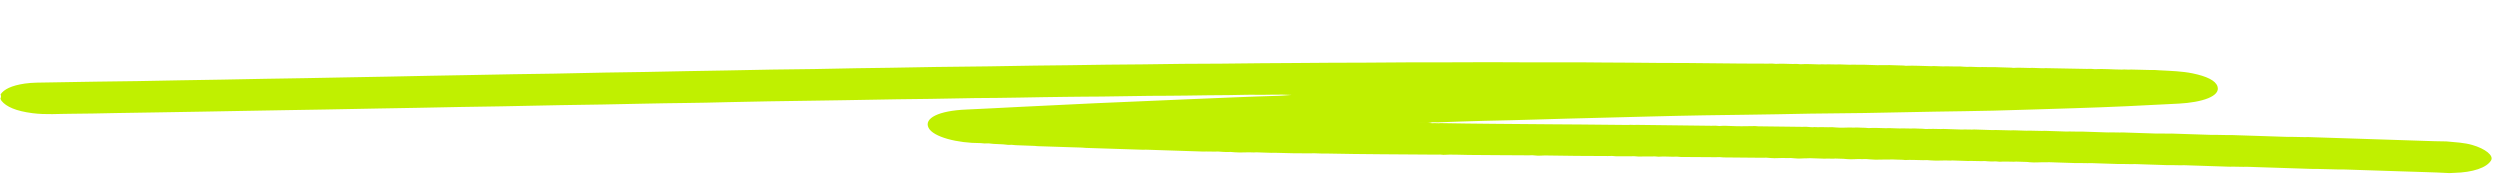 <svg width="359" height="28" viewBox="0 0 359 28" fill="none" xmlns="http://www.w3.org/2000/svg">
<g clip-path="url(#clip0_184_226)">
<path d="M144.712 20.796C143.818 20.662 142.854 20.73 141.964 20.587C141.579 20.616 141.192 20.604 140.81 20.55C137.492 20.56 134.013 19.675 133.344 18.358C132.643 16.977 134.788 15.892 138.771 15.73C141.316 15.627 143.83 15.472 146.365 15.353C149.975 15.184 153.571 14.992 157.184 14.829C161.601 14.628 166.017 14.437 170.447 14.26C174.84 14.084 179.219 13.877 183.64 13.756C184.2 13.74 184.742 13.684 185.504 13.632C183.674 13.53 182.109 13.635 180.514 13.61C179.147 13.588 177.788 13.643 176.42 13.659C174.447 13.683 172.468 13.679 170.498 13.724C168.715 13.764 166.908 13.743 165.114 13.764C162.81 13.79 160.512 13.837 158.207 13.864C156.477 13.886 154.733 13.875 153.006 13.909C150.831 13.951 148.643 13.954 146.468 14.012C144.327 14.07 142.154 14.056 139.998 14.085C137.88 14.115 135.769 14.164 133.65 14.198C132.043 14.223 130.432 14.232 128.825 14.257C126.285 14.297 123.745 14.347 121.205 14.39C119.661 14.416 118.117 14.437 116.57 14.46C114.507 14.491 112.441 14.515 110.379 14.551C108.413 14.585 106.451 14.629 104.485 14.67C102.46 14.712 100.445 14.779 98.409 14.79C96.433 14.801 94.471 14.854 92.502 14.885C90.503 14.917 88.514 14.971 86.519 15.007C84.523 15.043 82.521 15.062 80.522 15.099C77.676 15.152 74.837 15.217 71.991 15.27C69.992 15.307 67.99 15.328 65.991 15.364C64.025 15.398 62.063 15.444 60.097 15.481C58.158 15.517 56.218 15.546 54.279 15.581C51.799 15.627 49.322 15.679 46.838 15.723C44.872 15.759 42.9 15.787 40.934 15.82C38.965 15.853 36.995 15.887 35.03 15.923C33.005 15.959 30.979 15.998 28.954 16.033C26.862 16.07 24.773 16.104 22.681 16.138C20.652 16.172 18.623 16.201 16.594 16.236C14.506 16.27 12.42 16.335 10.325 16.336C8.45 16.337 6.592 16.5 4.673 16.253C2.286 15.947 0.905 15.329 0.22 14.483C0.134 14.377 0.112 14.267 0.059 14.159C0.17 13.96 0.169 13.757 0.083 13.551C0.561 12.83 1.637 12.285 3.559 12.001C4.649 11.84 5.856 11.862 7.031 11.838C9.235 11.794 11.443 11.76 13.651 11.727C15.68 11.696 17.715 11.678 19.744 11.646C21.799 11.613 23.851 11.567 25.906 11.531C27.872 11.497 29.84 11.471 31.806 11.435C33.891 11.399 35.972 11.353 38.057 11.316C39.993 11.282 41.932 11.257 43.868 11.222C45.893 11.187 47.915 11.145 49.937 11.107C51.872 11.072 53.808 11.041 55.74 11.003C57.732 10.964 59.72 10.92 61.712 10.881C63.584 10.845 65.46 10.816 67.336 10.78C69.451 10.742 71.562 10.696 73.677 10.66C75.642 10.627 77.615 10.61 79.581 10.573C82.027 10.528 84.467 10.466 86.91 10.421C88.846 10.384 90.789 10.367 92.724 10.333C94.75 10.298 96.768 10.249 98.793 10.212C100.699 10.175 102.605 10.149 104.507 10.114C106.592 10.075 108.67 10.026 110.755 9.993C112.813 9.96 114.879 9.947 116.941 9.915C118.966 9.882 120.988 9.832 123.013 9.797C124.587 9.771 126.168 9.758 127.742 9.732C129.92 9.697 132.091 9.649 134.273 9.618C136.883 9.582 139.501 9.563 142.111 9.527C144.259 9.498 146.404 9.452 148.556 9.421C150.223 9.397 151.897 9.386 153.568 9.365C155.384 9.342 157.2 9.308 159.016 9.287C160.746 9.266 162.484 9.261 164.214 9.242C166.093 9.221 167.969 9.185 169.852 9.168C171.709 9.151 173.573 9.154 175.43 9.139C177.342 9.123 179.256 9.095 181.168 9.078C182.54 9.066 183.912 9.062 185.284 9.053C187.26 9.04 189.237 9.02 191.216 9.01C192.745 9.001 194.273 9.005 195.802 8.997C197.96 8.986 200.119 8.963 202.278 8.953C203.773 8.946 205.275 8.956 206.773 8.952C209.152 8.946 211.527 8.929 213.909 8.929C215.623 8.928 217.341 8.948 219.052 8.95C221.68 8.953 224.308 8.944 226.936 8.948C227.886 8.949 228.836 8.975 229.79 8.974C232.605 8.97 235.432 9.023 238.254 9.036C240.855 9.048 243.454 9.039 246.065 9.086C248.673 9.133 251.275 9.124 253.88 9.14C254.261 9.109 254.645 9.128 255.027 9.173C255.812 9.119 256.619 9.177 257.416 9.189C257.801 9.157 258.184 9.175 258.57 9.224C259.478 9.154 260.408 9.242 261.324 9.252C261.688 9.193 262.095 9.286 262.462 9.236C262.894 9.243 263.322 9.252 263.754 9.259C264.102 9.222 264.458 9.269 264.813 9.27C265.208 9.27 265.612 9.321 266.001 9.284L267.112 9.299C267.411 9.269 267.719 9.305 268.025 9.308C268.375 9.32 268.725 9.331 269.075 9.342C269.414 9.344 269.755 9.386 270.092 9.353C270.342 9.354 270.591 9.354 270.841 9.355C271.144 9.322 271.46 9.362 271.773 9.363C272.085 9.373 272.402 9.383 272.715 9.393C273.027 9.413 273.349 9.391 273.652 9.449C274.873 9.392 276.108 9.486 277.337 9.505C277.678 9.462 278.03 9.513 278.377 9.512C278.716 9.512 279.065 9.557 279.398 9.521C279.893 9.53 280.389 9.539 280.884 9.549C281.262 9.522 281.638 9.54 282.013 9.583C282.191 9.591 282.37 9.599 282.545 9.607C282.885 9.564 283.238 9.615 283.585 9.614C283.924 9.615 284.273 9.659 284.609 9.624C285.045 9.632 285.477 9.638 285.913 9.645C286.28 9.613 286.655 9.657 287.024 9.66C287.396 9.672 287.772 9.684 288.145 9.696C288.461 9.716 288.789 9.694 289.097 9.751C289.882 9.69 290.692 9.758 291.49 9.762C291.838 9.724 292.198 9.772 292.548 9.772C292.943 9.772 293.348 9.826 293.737 9.784C295.715 9.821 297.697 9.859 299.675 9.896C300.06 9.867 300.439 9.884 300.822 9.931C302.103 9.857 303.407 9.987 304.696 9.994C305.123 9.938 305.593 10.038 306.024 9.985C306.892 10.006 307.759 10.028 308.631 10.049C309.124 10.032 309.619 10.048 310.109 10.097C311.724 10.182 313.363 10.227 314.855 10.535C316.877 10.953 318.139 11.556 318.425 12.392C318.923 13.837 316.177 14.7 312.902 14.878C307.921 15.15 302.911 15.384 297.862 15.539C293.986 15.657 290.116 15.789 286.232 15.889C283.46 15.96 280.668 15.981 277.885 16.032C274.502 16.094 271.123 16.173 267.736 16.229C265.129 16.271 262.512 16.278 259.909 16.318C256.884 16.363 253.873 16.453 250.842 16.476C248.773 16.492 246.714 16.53 244.652 16.561C242.082 16.6 239.523 16.667 236.96 16.728C234.397 16.79 231.831 16.847 229.278 16.927C226.45 17.015 223.601 17.053 220.779 17.159C218.286 17.253 215.762 17.279 213.258 17.348C210.998 17.411 208.74 17.48 206.493 17.568C206.127 17.583 205.675 17.497 205.373 17.624C205.036 17.678 204.676 17.619 204.329 17.623C203.919 17.631 203.525 17.713 203.092 17.629C203.521 17.715 203.915 17.637 204.322 17.625C204.731 17.644 205.142 17.637 205.547 17.68C205.598 17.689 205.654 17.694 205.71 17.694C206.081 17.646 206.491 17.736 206.859 17.681C209.37 17.715 211.888 17.768 214.396 17.779C217.177 17.793 219.956 17.82 222.736 17.848C225.613 17.875 228.483 17.877 231.363 17.921C232.183 17.933 233.01 17.934 233.838 17.945C234.197 17.886 234.608 17.98 234.971 17.93C238.567 17.974 242.163 18.018 245.758 18.062C246.143 18.032 246.527 18.05 246.909 18.096C247.5 18.041 248.114 18.068 248.717 18.1C249.669 18.151 250.602 18.122 251.542 18.112C251.852 18.085 252.165 18.101 252.473 18.138C254.582 18.164 256.687 18.191 258.796 18.216C259.174 18.187 259.553 18.207 259.928 18.249C260.044 18.256 260.159 18.262 260.274 18.268C260.634 18.209 261.048 18.306 261.412 18.252C261.781 18.258 262.149 18.265 262.522 18.272C262.899 18.242 263.279 18.26 263.658 18.305C264.534 18.395 265.377 18.268 266.248 18.326C266.614 18.288 266.993 18.336 267.366 18.338C267.686 18.358 268.01 18.337 268.322 18.393C269.166 18.329 270.036 18.406 270.893 18.412C271.237 18.371 271.597 18.42 271.952 18.42C272.347 18.42 272.751 18.471 273.14 18.434C273.572 18.443 274.004 18.45 274.437 18.459C274.803 18.421 275.182 18.47 275.554 18.471C275.874 18.491 276.199 18.47 276.511 18.525C277.239 18.489 277.98 18.514 278.717 18.531C279.128 18.493 279.555 18.544 279.973 18.546C280.33 18.558 280.688 18.569 281.045 18.581C281.388 18.583 281.733 18.626 282.074 18.591C282.446 18.597 282.819 18.602 283.188 18.608C283.543 18.571 283.911 18.618 284.272 18.619C284.581 18.629 284.887 18.639 285.196 18.649C285.643 18.651 286.1 18.705 286.544 18.668C287.286 18.687 288.027 18.704 288.764 18.723C289.175 18.685 289.595 18.737 290.009 18.738C290.467 18.741 290.931 18.794 291.383 18.76C292.002 18.773 292.62 18.787 293.235 18.8C293.657 18.764 294.088 18.816 294.517 18.817C294.989 18.833 295.462 18.848 295.935 18.863C296.338 18.866 296.75 18.914 297.15 18.88C297.586 18.888 298.018 18.894 298.454 18.901C298.816 18.87 299.192 18.913 299.56 18.916C299.929 18.927 300.298 18.939 300.663 18.951C301.024 18.963 301.385 18.975 301.75 18.987C302.201 18.989 302.661 19.042 303.11 19.008C303.546 19.015 303.978 19.021 304.414 19.029C304.776 18.996 305.148 19.041 305.513 19.043C305.829 19.053 306.146 19.064 306.459 19.074C306.827 19.086 307.192 19.098 307.561 19.11C307.926 19.122 308.287 19.133 308.652 19.145C309.163 19.148 309.675 19.205 310.179 19.171C310.552 19.176 310.928 19.182 311.301 19.186C311.667 19.153 312.042 19.198 312.411 19.2C312.784 19.212 313.16 19.225 313.532 19.237C313.908 19.249 314.284 19.261 314.66 19.273C315.2 19.291 315.737 19.308 316.276 19.326C316.91 19.334 317.549 19.394 318.184 19.365C318.743 19.375 319.305 19.387 319.864 19.397C320.357 19.369 320.855 19.418 321.35 19.424C321.849 19.44 322.352 19.456 322.851 19.473C323.465 19.493 324.083 19.513 324.698 19.533C325.424 19.556 326.15 19.58 326.876 19.604C327.64 19.615 328.406 19.681 329.167 19.655L331.037 19.693C331.478 19.663 331.923 19.711 332.367 19.715C333.045 19.737 333.722 19.759 334.4 19.781C335.264 19.809 336.132 19.837 336.995 19.865C338.109 19.902 339.222 19.938 340.336 19.974C341.754 20.02 343.177 20.066 344.595 20.113C346.834 20.171 349.074 20.288 351.31 20.307C352.588 20.422 353.88 20.488 355.006 20.813C356.893 21.354 358.14 22.341 357.714 23.042C357.08 24.087 355.102 24.755 352.434 24.822C352.199 24.828 351.967 24.843 351.732 24.855C349.381 24.723 347.022 24.692 344.669 24.601C343.496 24.563 342.323 24.524 341.154 24.486C340.29 24.458 339.43 24.43 338.566 24.402C337.616 24.385 336.668 24.312 335.721 24.334C334.726 24.308 333.732 24.284 332.737 24.258C331.995 24.281 331.251 24.22 330.51 24.207C329.709 24.181 328.905 24.155 328.104 24.129C327.308 24.103 326.514 24.078 325.721 24.052C325.166 24.034 324.615 24.016 324.061 23.998C323.42 23.99 322.773 23.928 322.135 23.959C321.635 23.95 321.14 23.942 320.641 23.932C320.148 23.962 319.65 23.911 319.154 23.905C318.603 23.887 318.048 23.869 317.497 23.852C316.95 23.834 316.403 23.816 315.859 23.798C315.434 23.784 315.01 23.771 314.585 23.757C314.127 23.754 313.663 23.701 313.203 23.735C312.704 23.725 312.209 23.717 311.709 23.708C311.224 23.738 310.73 23.687 310.242 23.681C309.81 23.667 309.378 23.653 308.946 23.639C308.521 23.625 308.097 23.612 307.672 23.598C307.158 23.593 306.638 23.537 306.126 23.572C305.631 23.564 305.131 23.554 304.636 23.546C304.326 23.575 304.01 23.539 303.697 23.536C303.328 23.524 302.96 23.512 302.595 23.5C302.178 23.486 301.757 23.473 301.34 23.459C300.826 23.455 300.309 23.399 299.801 23.432C299.365 23.426 298.929 23.418 298.497 23.412C298.191 23.442 297.871 23.405 297.558 23.402C297.193 23.39 296.825 23.378 296.46 23.366C296.046 23.353 295.629 23.339 295.216 23.326C294.761 23.323 294.301 23.269 293.849 23.306C293.041 23.267 292.258 23.382 291.441 23.295C291.122 23.236 290.786 23.259 290.463 23.238C290.038 23.238 289.607 23.181 289.188 23.224C288.51 23.213 287.829 23.18 287.164 23.225C286.778 23.172 286.395 23.155 286.006 23.19C285.827 23.182 285.649 23.175 285.47 23.166C285.158 23.122 284.842 23.107 284.531 23.14L283.049 23.11C282.75 23.142 282.441 23.104 282.136 23.102C281.786 23.091 281.432 23.079 281.082 23.068C280.743 23.069 280.398 23.02 280.065 23.06C279.131 22.996 278.225 23.12 277.288 23.035C276.91 22.989 276.53 22.97 276.149 23.002C275.292 22.998 274.418 22.924 273.57 22.982C273.203 22.922 272.818 22.946 272.443 22.923C272.066 22.921 271.687 22.874 271.314 22.909C270.383 22.881 269.47 22.983 268.526 22.884C268.151 22.838 267.775 22.822 267.401 22.85C266.654 22.799 265.938 22.929 265.184 22.844C264.88 22.79 264.559 22.81 264.246 22.791C263.933 22.791 263.614 22.746 263.311 22.784C263.001 22.781 262.692 22.778 262.383 22.776C262.087 22.808 261.783 22.77 261.481 22.768C261.183 22.758 260.885 22.748 260.591 22.739C260.256 22.739 259.918 22.694 259.589 22.731C258.967 22.712 258.374 22.822 257.736 22.736C257.357 22.69 256.978 22.67 256.6 22.703C255.79 22.638 255.01 22.773 254.196 22.687C253.817 22.644 253.442 22.623 253.064 22.655C251.208 22.638 249.353 22.622 247.497 22.605C247.118 22.56 246.738 22.538 246.361 22.573C244.695 22.562 243.025 22.552 241.36 22.541C240.977 22.494 240.598 22.473 240.212 22.508C239.538 22.498 238.854 22.449 238.192 22.504C237.81 22.458 237.43 22.438 237.049 22.472C236.438 22.472 235.826 22.473 235.211 22.474C234.829 22.43 234.449 22.408 234.068 22.442C233.393 22.441 232.719 22.44 232.044 22.438C231.665 22.394 231.286 22.372 230.908 22.407C227.889 22.403 224.87 22.38 221.842 22.323C221.391 22.315 220.963 22.399 220.492 22.329C220.176 22.289 219.864 22.27 219.55 22.305C216.676 22.302 213.799 22.263 210.926 22.25C209.715 22.245 208.476 22.153 207.277 22.237C206.958 22.191 206.638 22.18 206.316 22.205C200.984 22.158 195.661 22.16 190.319 22.043C190.027 22.072 189.727 22.037 189.429 22.034C189.041 22.035 188.644 21.98 188.258 22.023C186.528 22.036 184.793 21.992 183.054 21.939C182.754 21.971 182.446 21.934 182.144 21.933C181.843 21.923 181.541 21.913 181.24 21.903C180.852 21.904 180.451 21.848 180.069 21.892C179.136 21.827 178.234 21.949 177.297 21.866C176.915 21.817 176.531 21.8 176.15 21.832C175.968 21.825 175.785 21.816 175.603 21.809C175.168 21.762 174.736 21.743 174.303 21.769C173.931 21.764 173.558 21.758 173.185 21.754C172.819 21.787 172.44 21.742 172.068 21.739C171.692 21.727 171.315 21.715 170.936 21.703C170.444 21.687 169.956 21.671 169.465 21.655C169.025 21.641 168.586 21.626 168.147 21.612C167.432 21.589 166.717 21.566 166.002 21.542C165.361 21.534 164.714 21.474 164.072 21.502L155.876 21.236C155.253 21.165 154.614 21.185 153.986 21.151C153.502 21.136 153.014 21.12 152.53 21.104C151.986 21.087 151.439 21.069 150.895 21.051C150.515 21.039 150.135 21.026 149.756 21.014C149.38 20.992 148.995 21.012 148.628 20.954C147.701 20.919 146.774 20.883 145.847 20.848C145.465 20.787 145.081 20.781 144.697 20.808L144.712 20.796Z" fill="#C0F000"/>
</g>
<defs>
<clipPath id="clip0_184_226">
<rect width="357.833" height="16.182" fill="white" transform="translate(0.525) rotate(1.863)"/>
</clipPath>
</defs>
</svg>

